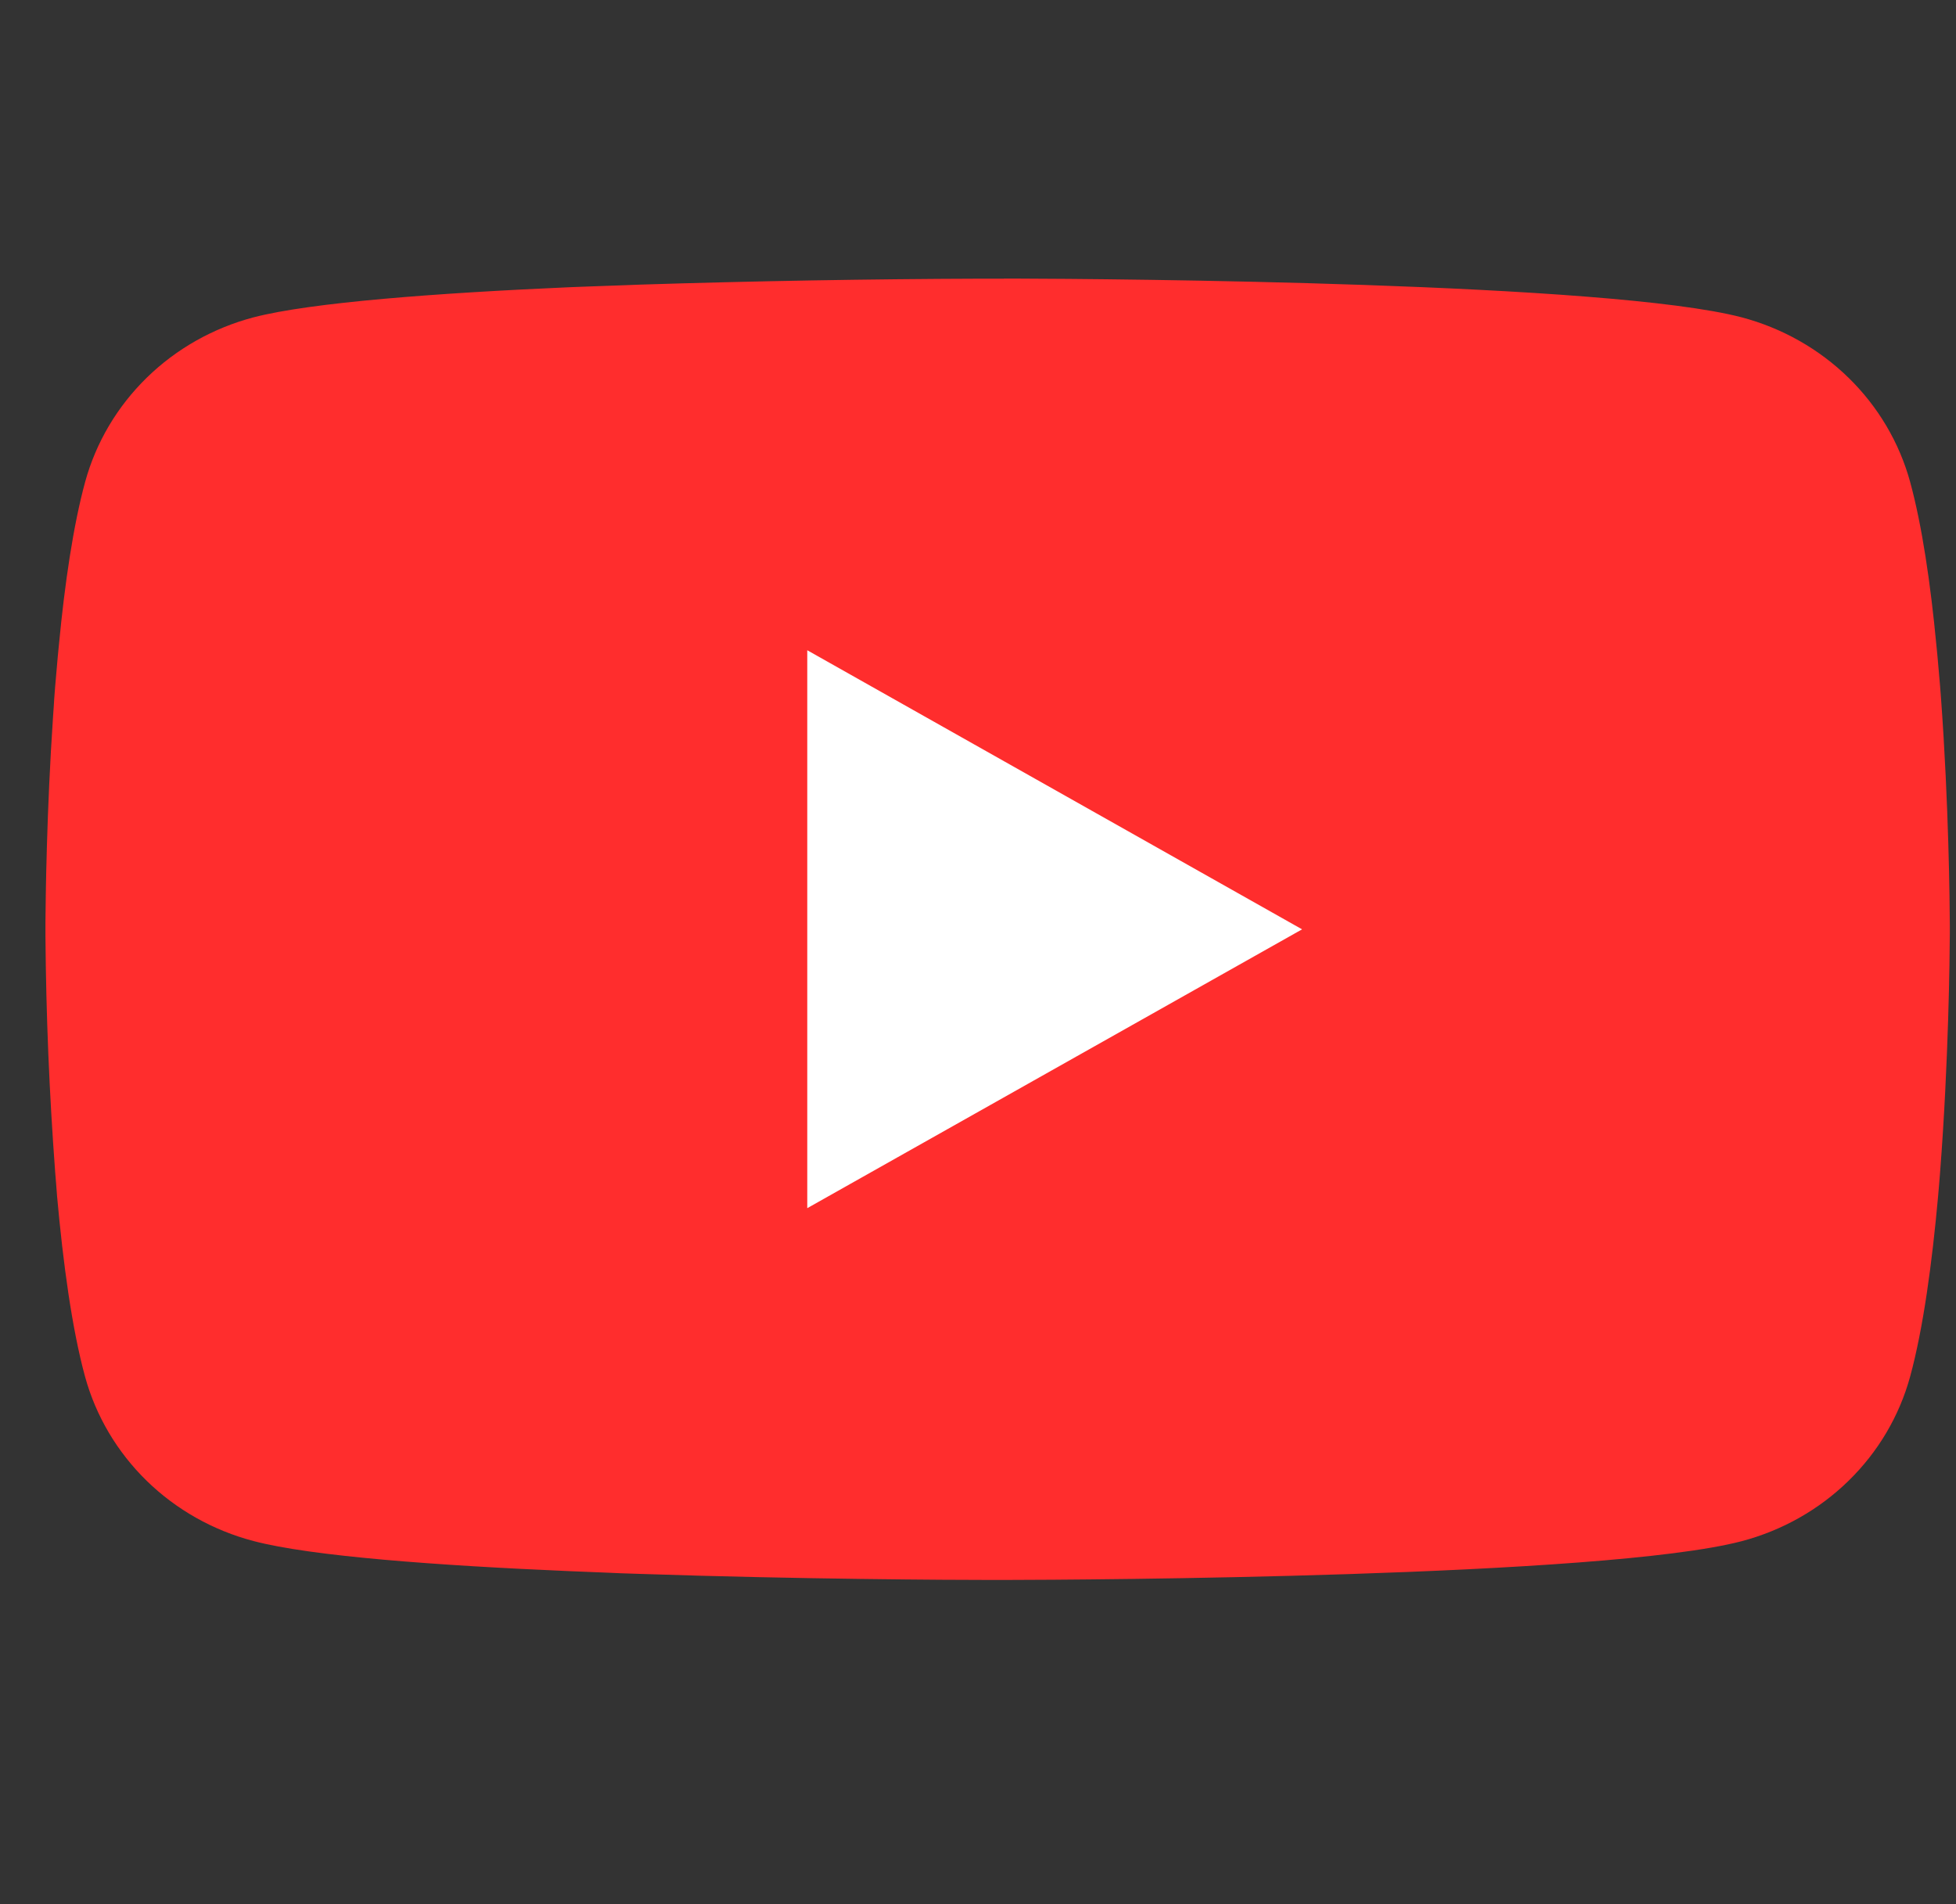 <?xml version="1.0" encoding="UTF-8"?> <svg xmlns="http://www.w3.org/2000/svg" width="38" height="37" viewBox="0 0 38 37" fill="none"><rect x="0" y="0" width="38" height="37" fill="#333333" stroke="none"/> <g clip-path="url(#clip0_1530_281)"> <rect x="13.496" y="10.376" width="13.324" height="14.501" fill="white"></rect> <path d="M19.501 5.413H19.707C21.607 5.419 31.239 5.487 33.836 6.166C34.621 6.374 35.336 6.778 35.911 7.339C36.485 7.899 36.898 8.597 37.108 9.361C37.342 10.216 37.506 11.348 37.617 12.516L37.64 12.75L37.691 13.335L37.709 13.569C37.86 15.625 37.878 17.551 37.88 17.972V18.141C37.878 18.577 37.857 20.634 37.691 22.776L37.672 23.012L37.652 23.246C37.536 24.533 37.365 25.811 37.108 26.752C36.898 27.517 36.486 28.214 35.911 28.775C35.337 29.336 34.621 29.74 33.836 29.947C31.153 30.649 20.958 30.698 19.545 30.7H19.216C18.502 30.7 15.546 30.687 12.448 30.583L12.055 30.57L11.853 30.561L11.458 30.545L11.062 30.529C8.496 30.419 6.051 30.241 4.925 29.944C4.14 29.738 3.424 29.334 2.85 28.774C2.276 28.213 1.863 27.516 1.653 26.752C1.396 25.813 1.225 24.533 1.109 23.246L1.091 23.01L1.072 22.776C0.958 21.251 0.895 19.723 0.883 18.195L0.883 17.918C0.887 17.434 0.906 15.763 1.031 13.918L1.047 13.686L1.054 13.569L1.072 13.335L1.123 12.75L1.146 12.516C1.257 11.348 1.422 10.214 1.655 9.361C1.865 8.596 2.278 7.899 2.852 7.338C3.426 6.777 4.142 6.373 4.927 6.166C6.054 5.874 8.498 5.694 11.065 5.581L11.458 5.566L11.856 5.552L12.055 5.545L12.45 5.53C14.651 5.461 16.852 5.422 19.054 5.415H19.501V5.413ZM15.683 12.635V23.476L25.296 18.058L15.683 12.635Z" fill="#FF2D2D"></path> </g> <defs> <clipPath id="clip0_1530_281"> <rect width="37" height="36" fill="white" transform="translate(0.883 0.915)"></rect> </clipPath> </defs> </svg> 